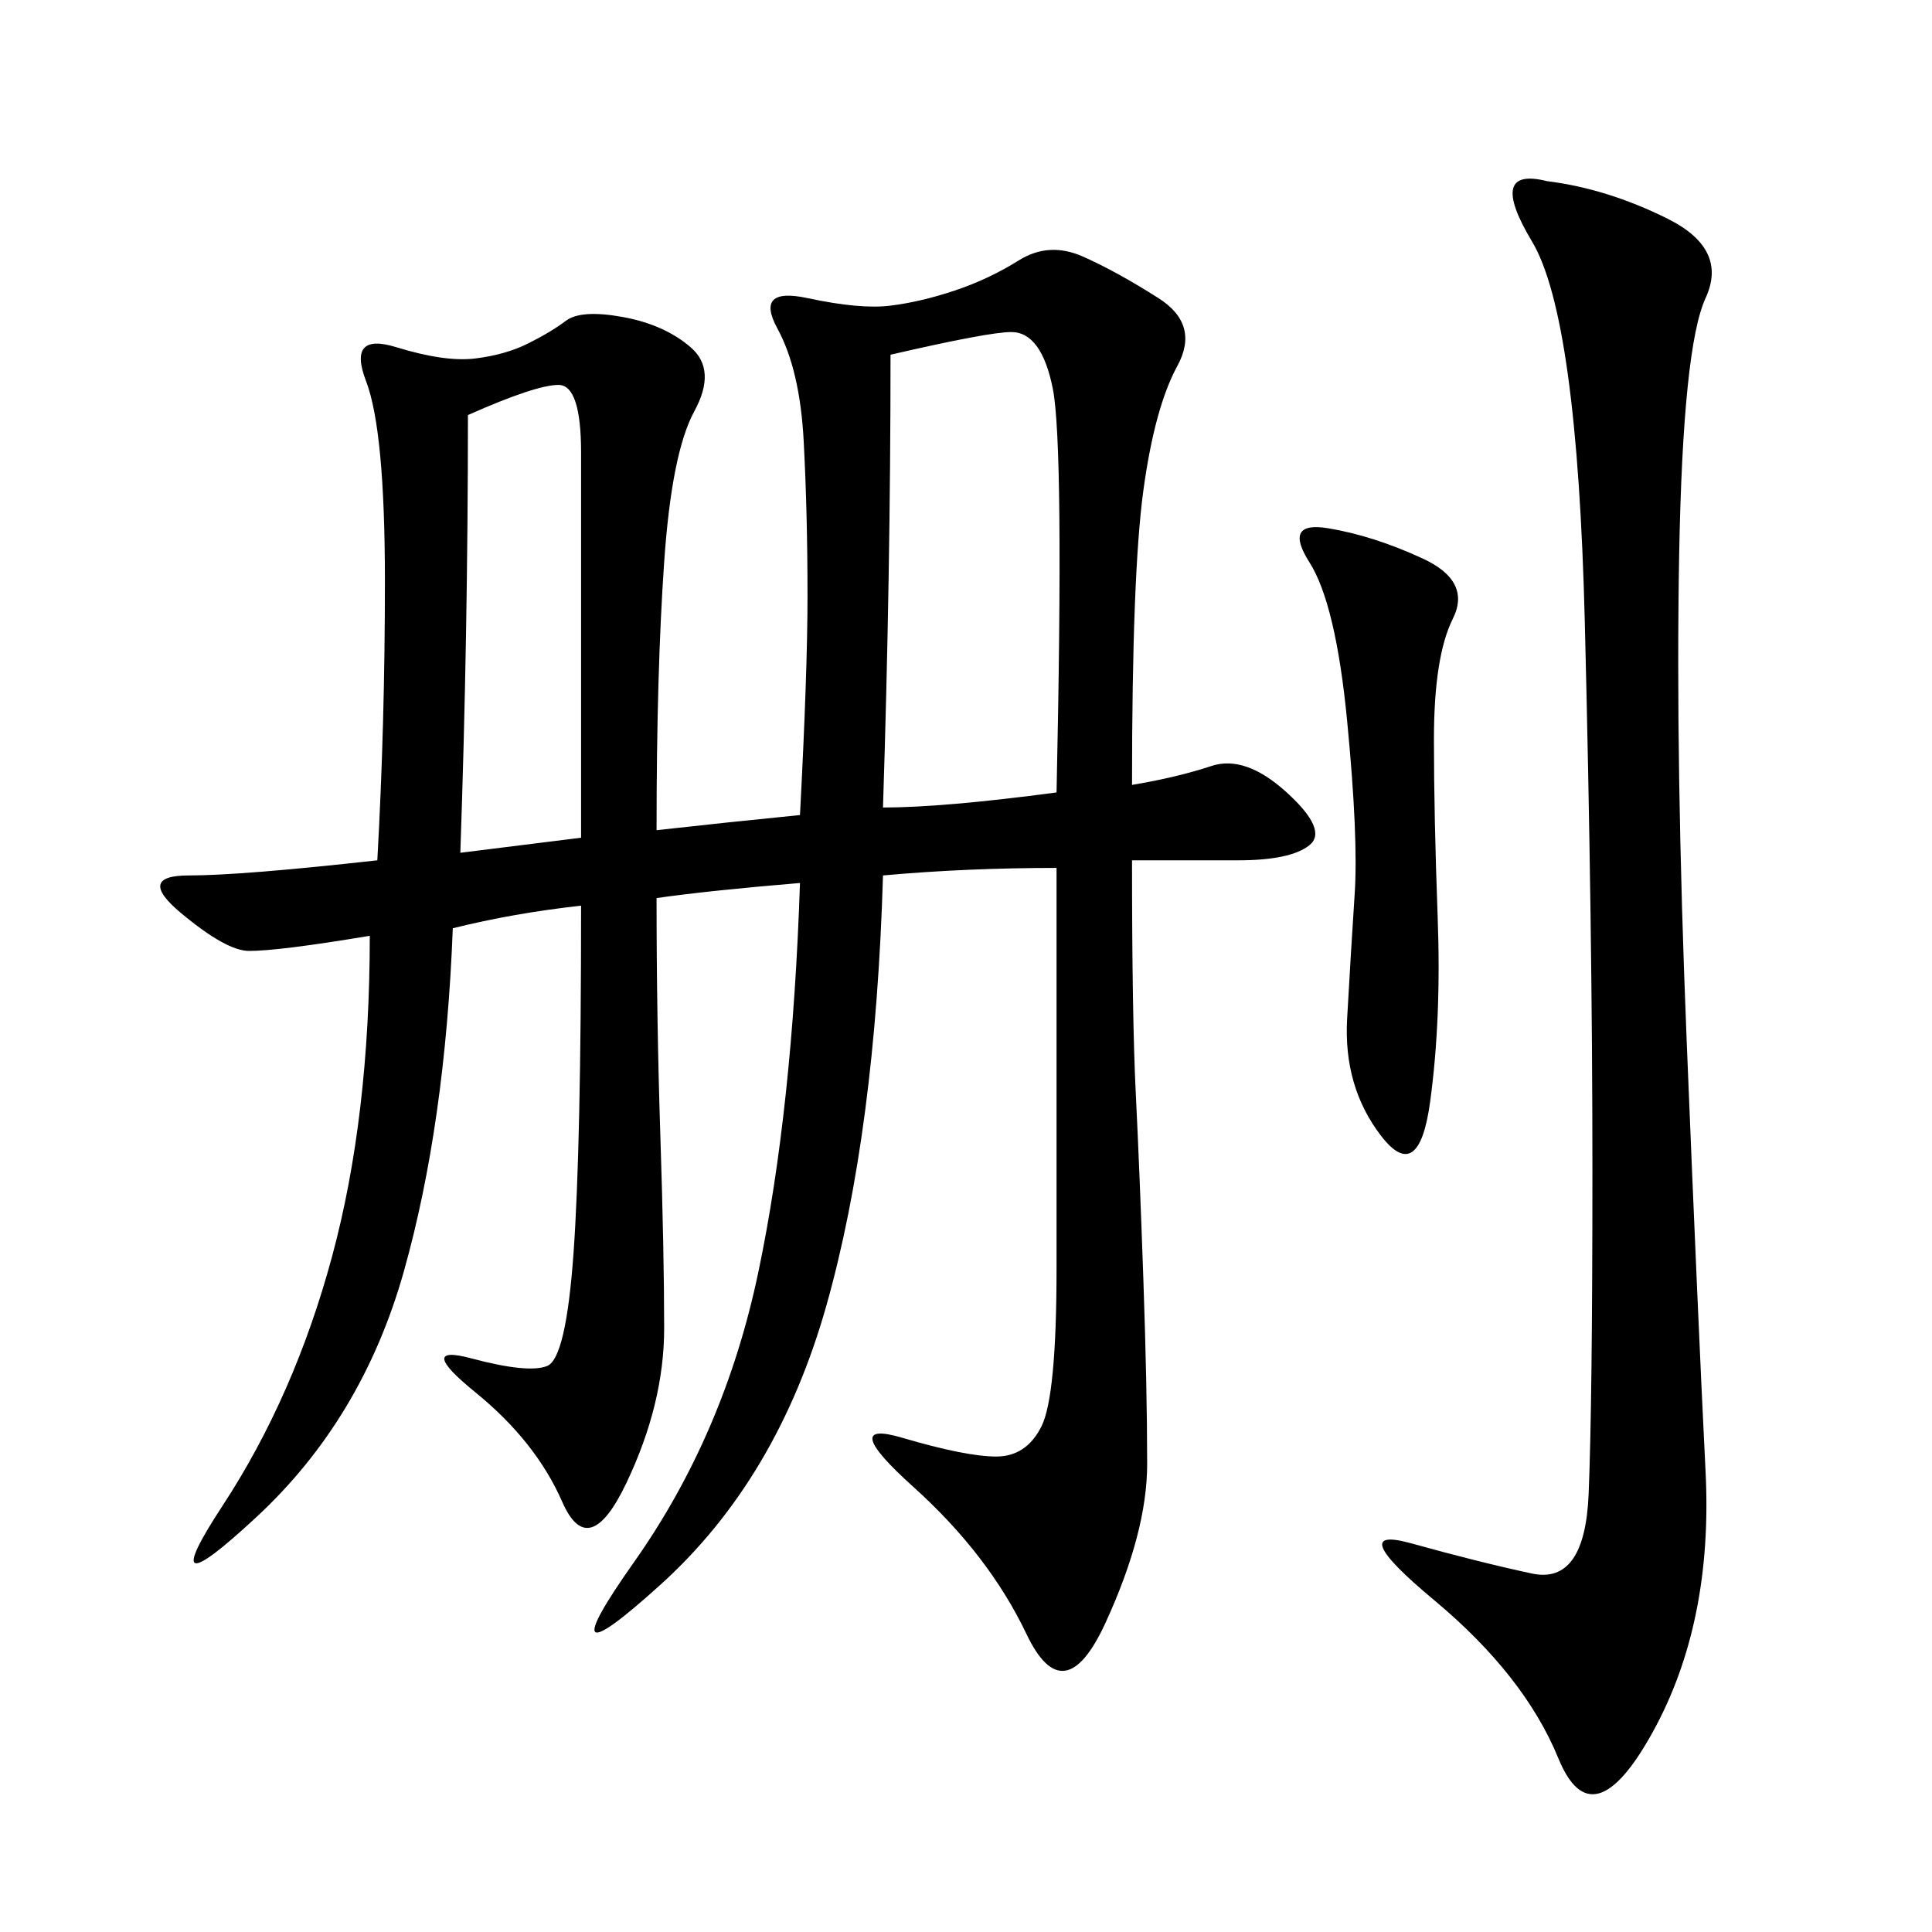 <svg xmlns="http://www.w3.org/2000/svg" xmlns:xlink="http://www.w3.org/1999/xlink" width="300" height="300"><path d="M101.95 128.91Q112.50 127.73 124.22 126.56L124.22 126.56Q125.39 104.30 125.39 92.58L125.39 92.58Q125.39 79.69 124.80 68.55Q124.22 57.42 120.70 50.98Q117.19 44.53 125.39 46.29Q133.59 48.05 138.28 47.46Q142.97 46.88 148.24 45.12Q153.52 43.36 158.20 40.43Q162.89 37.50 168.16 39.84Q173.44 42.19 179.88 46.29Q186.33 50.39 182.81 56.84Q179.30 63.28 177.54 76.17Q175.78 89.06 175.78 121.88L175.78 121.88Q182.81 120.70 188.09 118.95Q193.36 117.19 199.80 123.05Q206.25 128.91 203.32 131.25Q200.39 133.59 192.19 133.59L192.19 133.59L175.78 133.59Q175.78 158.20 176.37 169.92Q176.95 181.64 177.54 198.63Q178.13 215.63 178.13 227.34L178.13 227.34Q178.13 237.89 171.68 251.95Q165.23 266.02 159.38 253.71Q153.52 241.41 141.80 230.86Q130.08 220.31 140.04 223.24Q150 226.17 154.69 226.17L154.69 226.17Q159.38 226.17 161.72 221.48Q164.06 216.80 164.06 196.88L164.06 196.88L164.06 134.77Q150 134.77 137.11 135.94L137.11 135.94Q135.94 175.78 128.32 202.73Q120.70 229.69 102.54 246.09Q84.38 262.50 98.44 242.58Q112.50 222.66 117.77 197.46Q123.05 172.27 124.22 137.11L124.22 137.11Q110.16 138.28 101.95 139.45L101.95 139.45Q101.95 158.20 102.54 176.37Q103.13 194.53 103.13 206.25L103.13 206.25Q103.13 217.97 97.27 230.27Q91.41 242.58 87.30 233.20Q83.20 223.83 73.83 216.21Q64.45 208.59 73.24 210.94Q82.03 213.28 84.96 212.11Q87.89 210.94 89.06 194.53Q90.23 178.13 90.23 140.63L90.23 140.63Q79.69 141.80 70.31 144.14L70.31 144.14Q69.14 174.61 62.70 197.46Q56.25 220.31 39.84 235.55Q23.44 250.78 34.57 233.79Q45.70 216.80 51.56 195.12Q57.42 173.44 57.42 145.31L57.42 145.31Q43.36 147.66 38.67 147.66L38.67 147.66Q35.16 147.66 28.13 141.80Q21.09 135.94 29.30 135.94L29.30 135.94Q37.50 135.94 58.59 133.59L58.59 133.59Q59.77 112.50 59.77 90.23L59.77 90.23Q59.77 66.80 56.84 59.18Q53.91 51.56 61.52 53.91Q69.14 56.25 73.83 55.66Q78.52 55.08 82.03 53.32Q85.55 51.56 87.89 49.80Q90.23 48.05 96.68 49.22Q103.13 50.39 107.23 53.91Q111.33 57.42 107.81 63.87Q104.30 70.31 103.13 87.30Q101.95 104.30 101.95 128.91L101.95 128.91ZM240.23 28.13Q249.61 29.30 258.98 33.98Q268.36 38.67 264.84 46.29Q261.33 53.91 260.74 86.13Q260.16 118.36 261.91 161.72Q263.67 205.08 264.84 228.52Q266.02 251.95 256.64 268.95Q247.27 285.94 241.99 273.05Q236.72 260.16 222.66 248.44Q208.59 236.72 219.14 239.65Q229.69 242.58 237.89 244.34Q246.09 246.09 246.68 232.03Q247.27 217.97 247.27 181.64L247.27 181.64Q247.27 144.14 246.09 96.68Q244.92 49.22 237.89 37.50Q230.86 25.78 240.23 28.13L240.23 28.13ZM137.11 125.39Q146.48 125.39 164.06 123.05L164.06 123.05Q165.23 69.14 163.48 60.35Q161.72 51.56 157.03 51.56L157.03 51.56Q153.52 51.56 138.28 55.08L138.28 55.08Q138.28 89.06 137.11 125.39L137.11 125.39ZM206.25 82.03Q213.28 83.20 220.90 86.72Q228.52 90.23 225.59 96.09Q222.66 101.95 222.66 114.84L222.66 114.84Q222.66 126.56 223.24 142.38Q223.83 158.20 222.07 171.09Q220.31 183.98 214.45 176.37Q208.59 168.75 209.18 158.20Q209.77 147.66 210.35 138.87Q210.94 130.08 209.18 111.91Q207.42 93.75 203.32 87.30Q199.22 80.86 206.25 82.03L206.25 82.03ZM71.48 132.42L90.23 130.08L90.23 70.31Q90.23 59.77 86.72 59.77L86.72 59.77Q83.20 59.77 72.66 64.45L72.66 64.45Q72.66 98.44 71.48 132.42L71.48 132.42Z"/></svg>